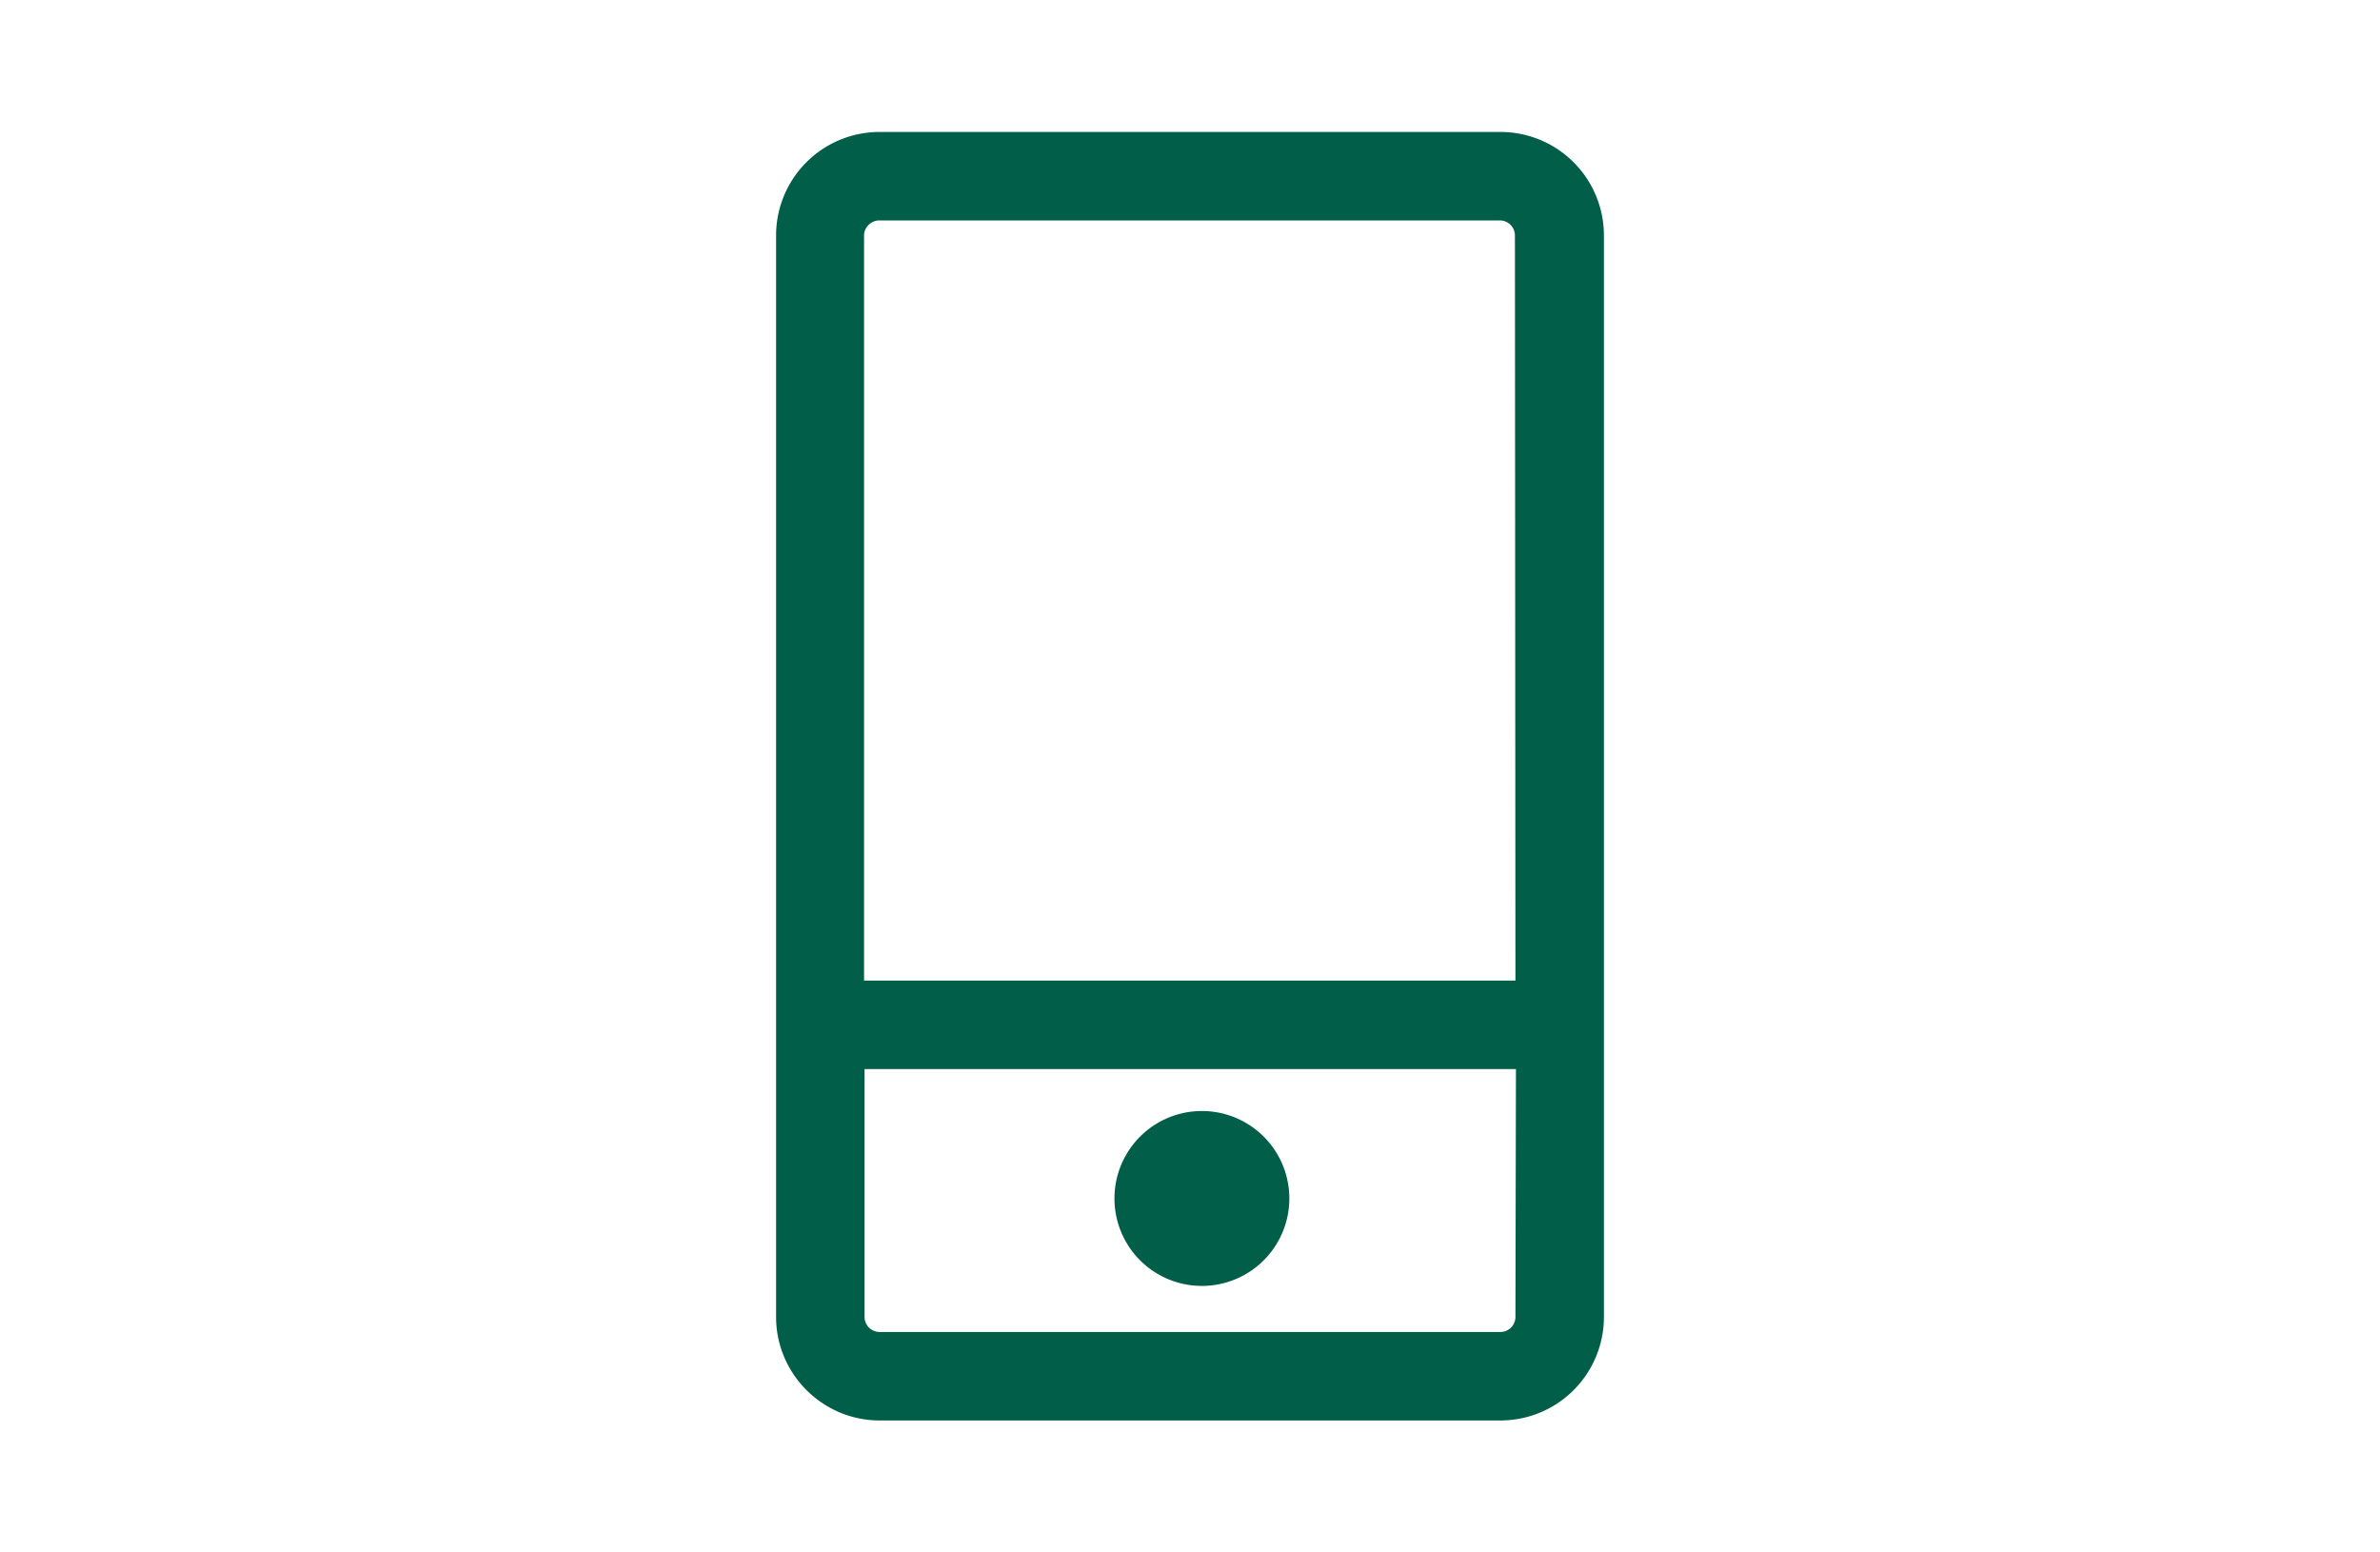 <?xml version="1.0" encoding="UTF-8" standalone="no"?>
<svg
   xmlns:osb="http://www.openswatchbook.org/uri/2009/osb"
   xmlns:dc="http://purl.org/dc/elements/1.1/"
   xmlns:cc="http://creativecommons.org/ns#"
   xmlns:rdf="http://www.w3.org/1999/02/22-rdf-syntax-ns#"
   xmlns:svg="http://www.w3.org/2000/svg"
   xmlns="http://www.w3.org/2000/svg"
   xmlns:xlink="http://www.w3.org/1999/xlink"
   xmlns:sodipodi="http://sodipodi.sourceforge.net/DTD/sodipodi-0.dtd"
   xmlns:inkscape="http://www.inkscape.org/namespaces/inkscape"
   width="46"
   height="30"
   viewBox="0 0 46 30"
   version="1.1"
   id="svg1406"
   sodipodi:docname="movil.svg"
   inkscape:version="0.92.2 (5c3e80d, 2017-08-06)">
  <sodipodi:namedview
     pagecolor="#ffffff"
     bordercolor="#666666"
     borderopacity="1"
     objecttolerance="10"
     gridtolerance="10"
     guidetolerance="10"
     inkscape:pageopacity="0"
     inkscape:pageshadow="2"
     inkscape:window-width="1366"
     inkscape:window-height="705"
     id="namedview1408"
     showgrid="false"
     inkscape:zoom="12.633641"
     inkscape:cx="28.905894"
     inkscape:cy="13.608984"
     inkscape:window-x="-4"
     inkscape:window-y="-4"
     inkscape:window-maximized="1"
     inkscape:current-layer="svg1406" />
  <defs
     id="defs1390">
    <linearGradient
       id="linearGradient1416"
       osb:paint="solid">
      <stop
         style="stop-color:#005e49;stop-opacity:1;"
         offset="0"
         id="stop1414" />
    </linearGradient>
    <path
       id="83zba"
       d="M29 538.56a2.56 2.56 0 0 1 2.56-2.56h38.08a2.56 2.56 0 0 1 2.56 2.56v22.08a2.56 2.56 0 0 1-2.56 2.56H31.56a2.56 2.56 0 0 1-2.56-2.56z" />
    <path
       d="M50 225.75a3.47 3.47 0 1 1-.01 6.93 3.47 3.47 0 0 1 .01-6.93zm5.2 3.46a5.21 5.21 0 1 0-10.42 0 5.21 5.21 0 0 0 10.43 0zm3.05 15.51h-16.5v-4.05c0-1.03.4-2.03 1.07-2.69.34-.34.91-.75 1.72-.72.44.01 1.83 0 3.5-.01l7.31-.03c2 0 2.9 1.62 2.9 3.13zm-10.21-9.22l-3.48.01a4.12 4.12 0 0 0-2.96 1.22c-1 .98-1.6 2.45-1.6 3.94v4.92c0 .48.4.88.87.88h18.26c.48 0 .87-.4.87-.88v-5.24c0-2.36-1.63-4.88-4.65-4.88l-7.31.03z"
       id="g41ua" />
    <path
       d="M52.92 358.61a1.69 1.69 0 0 0-3.38 0 1.69 1.69 0 0 0 3.38 0zm4.37-4.21H44.7V340c0-.16.14-.29.29-.29h12c.16 0 .29.13.29.29zm0 6.5c0 .16-.13.29-.29.29H45a.29.29 0 0 1-.29-.29v-4.79H57.3zM45 338a2 2 0 0 0-2 2v20.9c0 1.1.9 2 2 2h12a2 2 0 0 0 2-2V340a2 2 0 0 0-2-2z"
       id="ga9oa" />
  </defs>
  <g
     id="g5172"
     transform="translate(15,2.55)">
    <g
       id="g5170"
       transform="translate(-43,-338)">
      <use
         id="use5168"
         xlink:href="#ga9oa"
         style="fill:#005e49"
         x="0"
         y="0"
         width="100%"
         height="100%" />
    </g>
  </g>
</svg>
